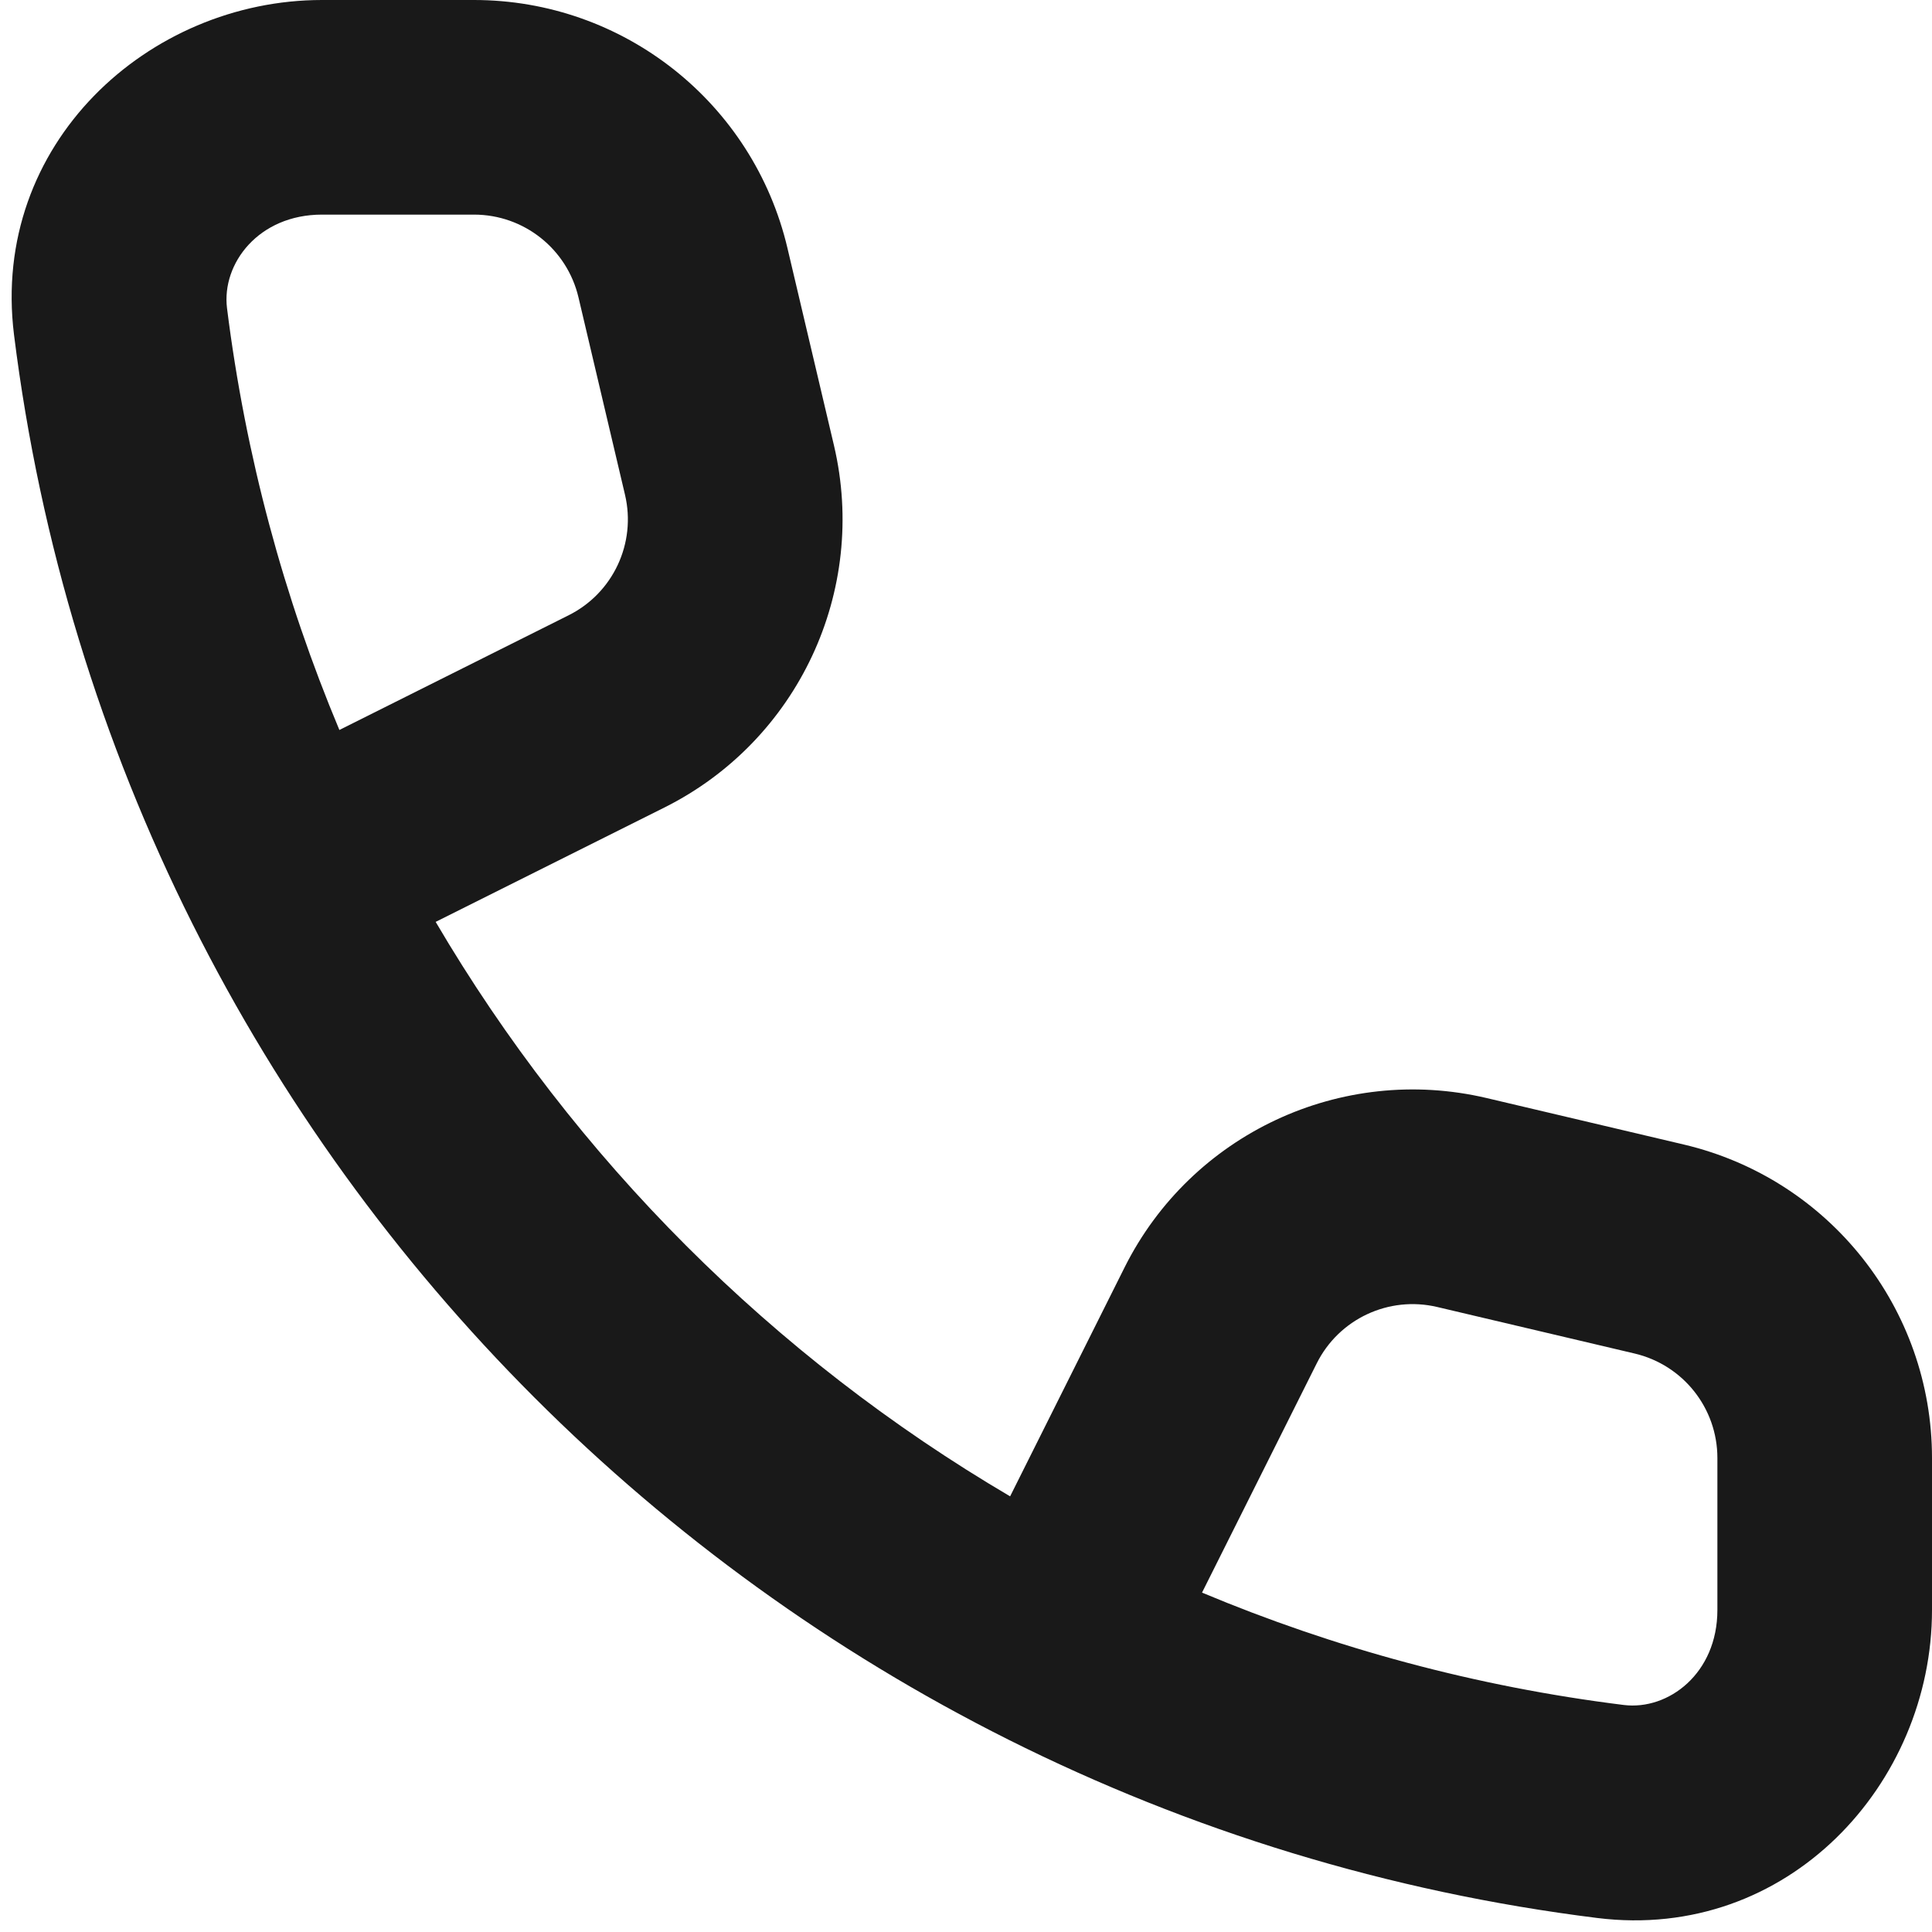 <svg width="12" height="12" viewBox="0 0 12 12" fill="none" xmlns="http://www.w3.org/2000/svg">
<path fill-rule="evenodd" clip-rule="evenodd" d="M0.087 2.079C-0.06 0.895 0.921 0 2 0H2.944C3.872 0 4.678 0.638 4.891 1.541L5.18 2.767C5.392 3.67 4.957 4.6 4.128 5.015L2.706 5.726C3.571 7.198 4.802 8.429 6.274 9.294L6.985 7.872C7.4 7.043 8.33 6.608 9.233 6.82L10.459 7.109C11.362 7.322 12 8.128 12 9.056V10C12 11.079 11.105 12.06 9.921 11.913C8.621 11.751 7.389 11.369 6.263 10.805C4.075 9.709 2.291 7.925 1.195 5.737C0.631 4.611 0.249 3.379 0.087 2.079ZM7.466 9.892C8.289 10.237 9.168 10.476 10.086 10.59C10.363 10.624 10.667 10.394 10.667 10V9.056C10.667 8.746 10.454 8.478 10.153 8.407L8.927 8.118C8.626 8.047 8.316 8.192 8.178 8.469L7.466 9.892ZM2.108 4.534L3.531 3.822C3.808 3.684 3.953 3.374 3.882 3.073L3.593 1.847C3.522 1.546 3.254 1.333 2.944 1.333H2C1.606 1.333 1.376 1.637 1.41 1.914C1.525 2.832 1.763 3.711 2.108 4.534Z" fill="#191919"/>
</svg>
